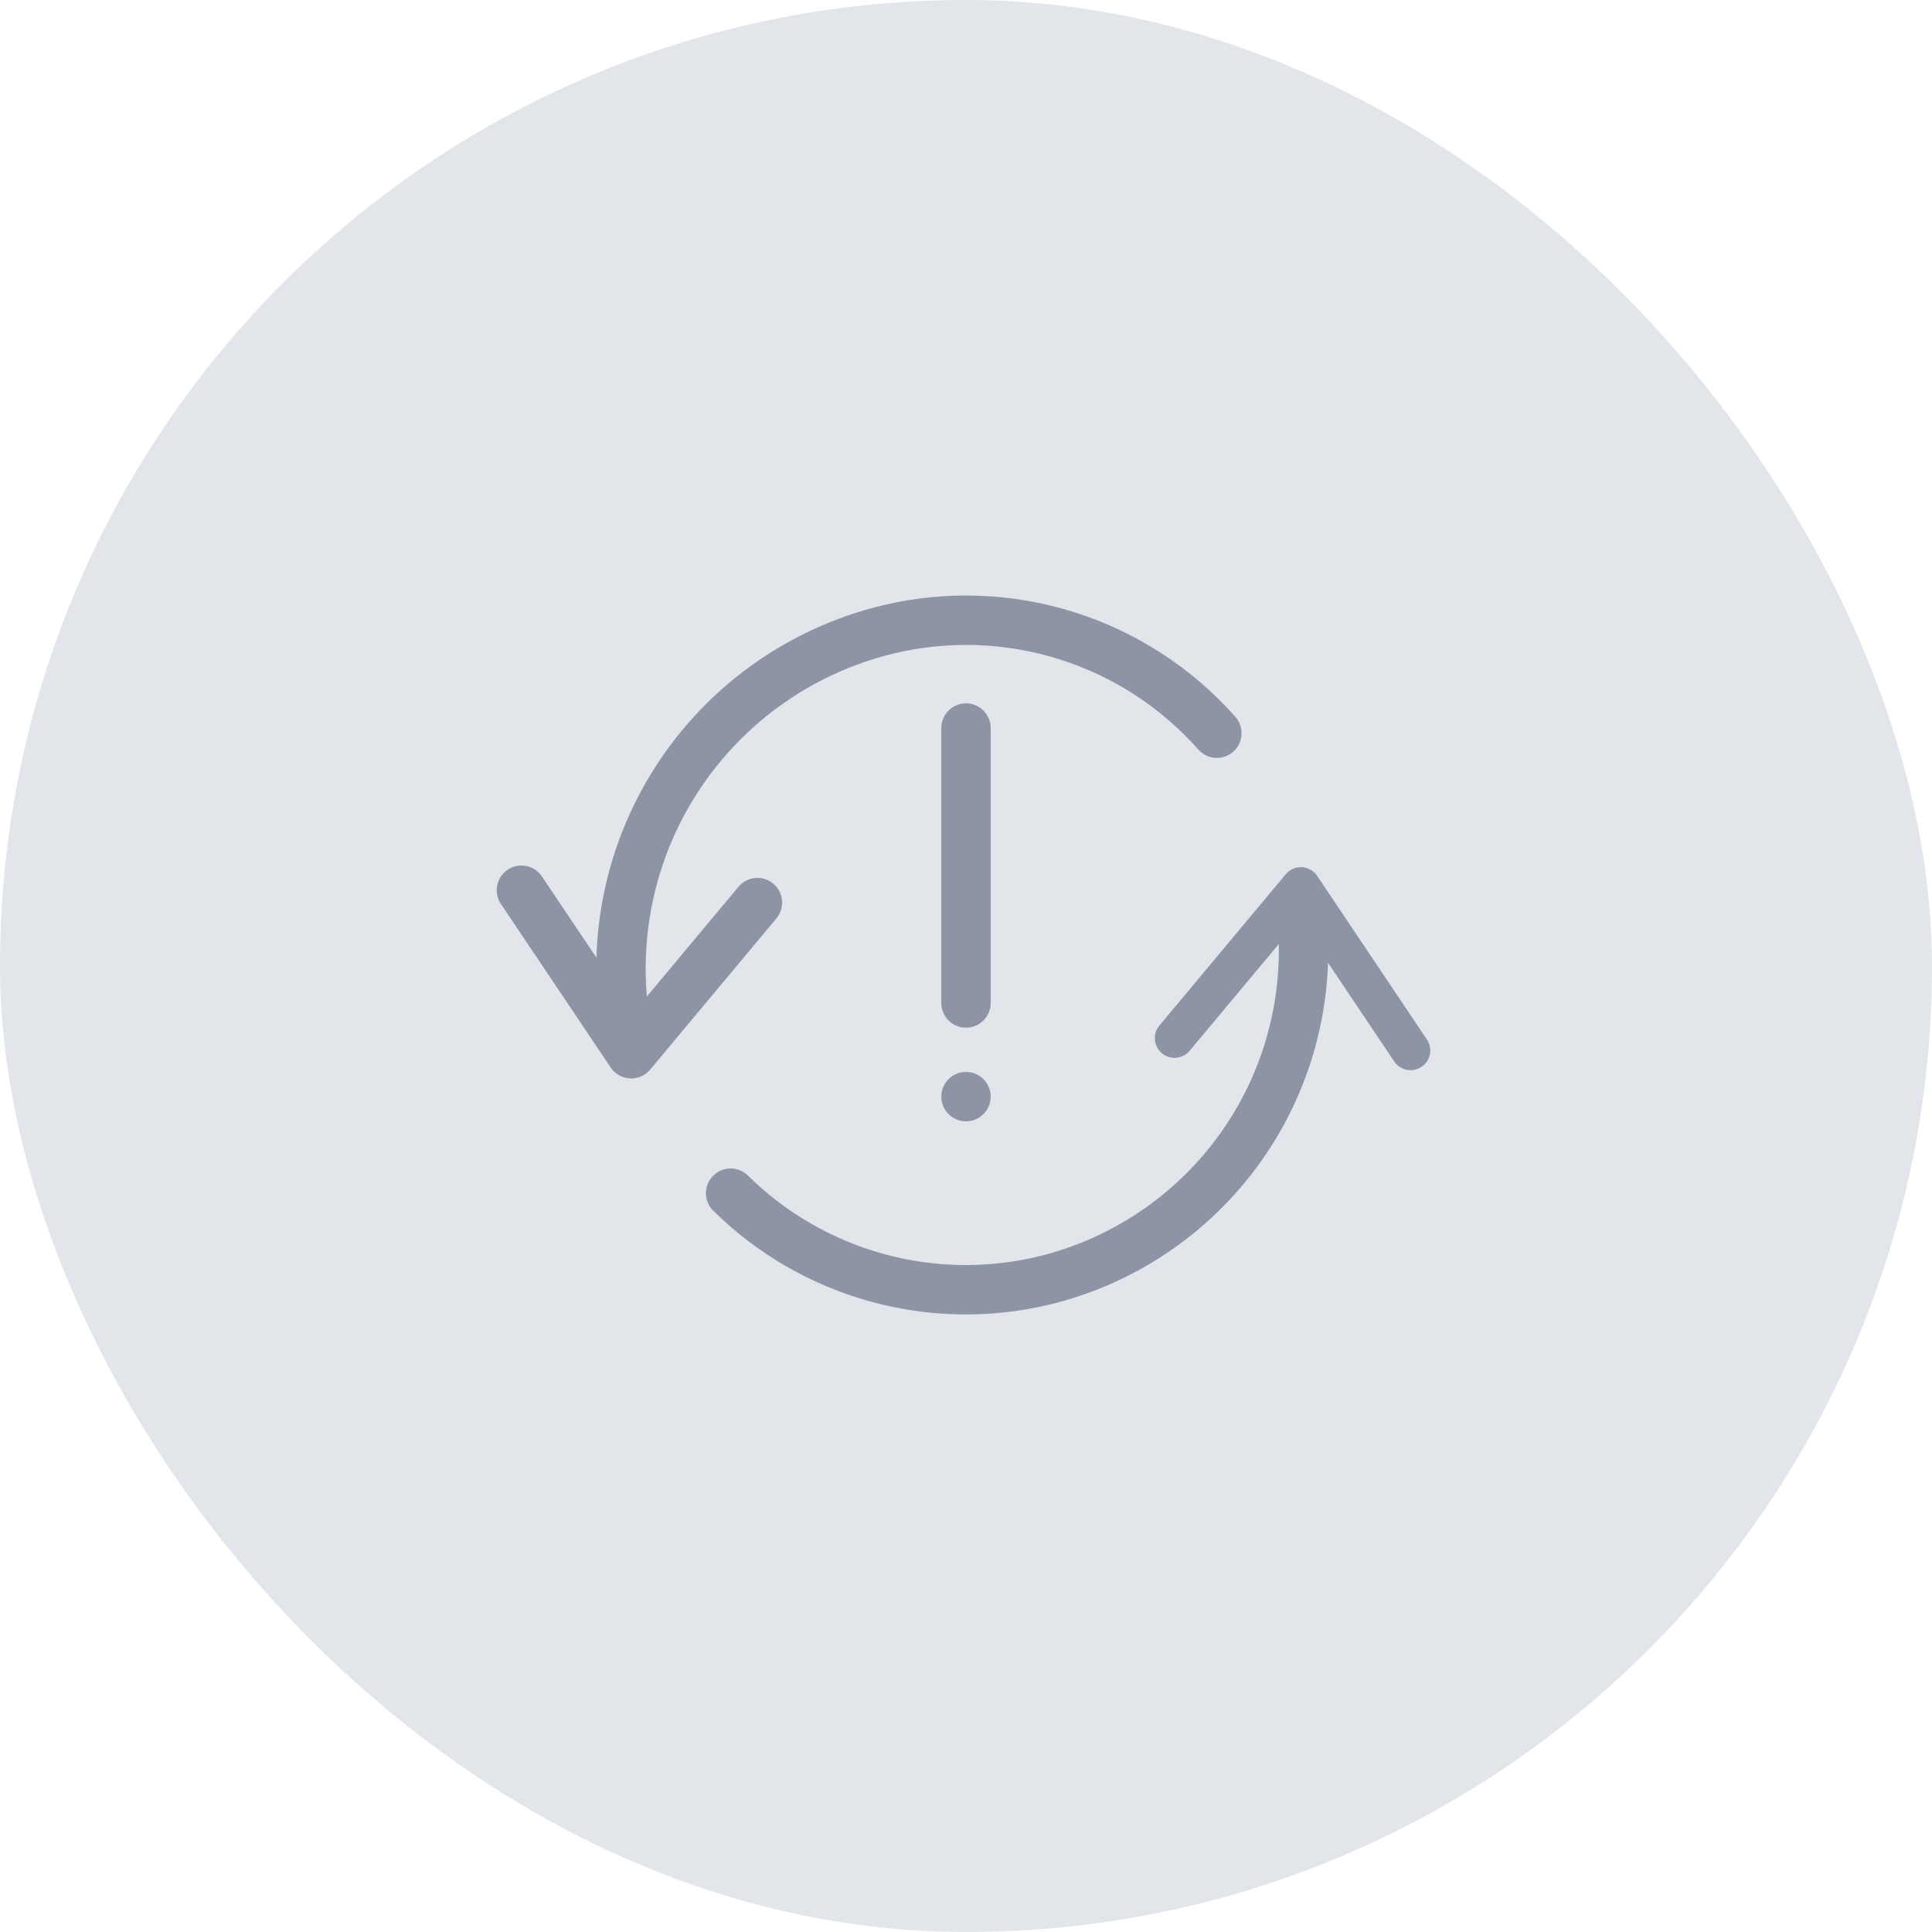 <svg width="88" height="88" viewBox="0 0 88 88" fill="none" xmlns="http://www.w3.org/2000/svg">
<rect width="88" height="88" rx="44" fill="#E2E6EA"/>
<path fill-rule="evenodd" clip-rule="evenodd" d="M23.123 39.614C23.639 39.268 24.338 39.406 24.684 39.922L28.849 46.125L33.637 40.391C34.036 39.914 34.745 39.85 35.222 40.248C35.699 40.647 35.763 41.356 35.364 41.833L29.614 48.719C29.387 48.991 29.045 49.14 28.692 49.121C28.338 49.103 28.014 48.919 27.816 48.625L22.816 41.175C22.47 40.66 22.607 39.961 23.123 39.614Z" fill="#8D94A5"/>
<path fill-rule="evenodd" clip-rule="evenodd" d="M59.299 39.501C59.581 39.516 59.839 39.663 59.996 39.897L64.995 47.349C65.271 47.76 65.161 48.317 64.75 48.593C64.338 48.869 63.781 48.76 63.505 48.348L59.173 41.891L54.188 47.86C53.87 48.24 53.305 48.291 52.924 47.974C52.544 47.656 52.493 47.09 52.811 46.71L58.563 39.822C58.744 39.605 59.017 39.486 59.299 39.501Z" fill="#8D94A5"/>
<path fill-rule="evenodd" clip-rule="evenodd" d="M59.01 39.773C59.623 39.676 60.2 40.095 60.296 40.709C60.948 44.833 60.02 49.051 57.697 52.522C55.375 55.992 51.83 58.459 47.769 59.43L47.766 59.431C45.065 60.07 42.246 60.012 39.574 59.263C36.902 58.514 34.464 57.098 32.489 55.148C32.046 54.712 32.042 53.999 32.478 53.557C32.915 53.115 33.627 53.11 34.069 53.547C35.773 55.229 37.876 56.45 40.181 57.097C42.486 57.743 44.917 57.793 47.246 57.242C50.756 56.402 53.82 54.27 55.827 51.27C57.835 48.271 58.637 44.624 58.074 41.059C57.977 40.446 58.396 39.87 59.01 39.773Z" fill="#8D94A5"/>
<path fill-rule="evenodd" clip-rule="evenodd" d="M48.273 30.036C45.837 29.263 43.237 29.166 40.75 29.755C38.852 30.207 37.062 31.03 35.485 32.178C33.907 33.326 32.573 34.776 31.559 36.443C30.545 38.11 29.871 39.962 29.578 41.891C29.284 43.82 29.376 45.788 29.848 47.681C29.998 48.284 29.631 48.894 29.028 49.045C28.425 49.195 27.814 48.828 27.664 48.225C27.12 46.043 27.015 43.775 27.353 41.552C27.692 39.329 28.468 37.195 29.636 35.274C30.805 33.352 32.343 31.682 34.161 30.359C35.979 29.036 38.042 28.087 40.229 27.566C43.113 26.883 46.129 26.995 48.953 27.891C51.778 28.787 54.306 30.432 56.269 32.651C56.681 33.117 56.637 33.828 56.172 34.239C55.706 34.651 54.995 34.608 54.584 34.142C52.89 32.228 50.709 30.808 48.273 30.036Z" fill="#8D94A5"/>
<path fill-rule="evenodd" clip-rule="evenodd" d="M44 32.037C44.621 32.037 45.125 32.541 45.125 33.162V45.685C45.125 46.306 44.621 46.81 44 46.81C43.379 46.81 42.875 46.306 42.875 45.685V33.162C42.875 32.541 43.379 32.037 44 32.037Z" fill="#8D94A5"/>
<path fill-rule="evenodd" clip-rule="evenodd" d="M43.205 49.154C43.416 48.944 43.702 48.825 44 48.825C44.223 48.825 44.44 48.891 44.625 49.015C44.81 49.138 44.954 49.314 45.039 49.52C45.125 49.725 45.147 49.951 45.103 50.169C45.06 50.388 44.953 50.588 44.796 50.745C44.638 50.903 44.438 51.01 44.22 51.053C44.001 51.097 43.775 51.075 43.57 50.989C43.364 50.904 43.188 50.76 43.065 50.575C42.941 50.39 42.875 50.172 42.875 49.95C42.875 49.652 42.994 49.365 43.205 49.154Z" fill="#8D94A5"/>
</svg>
